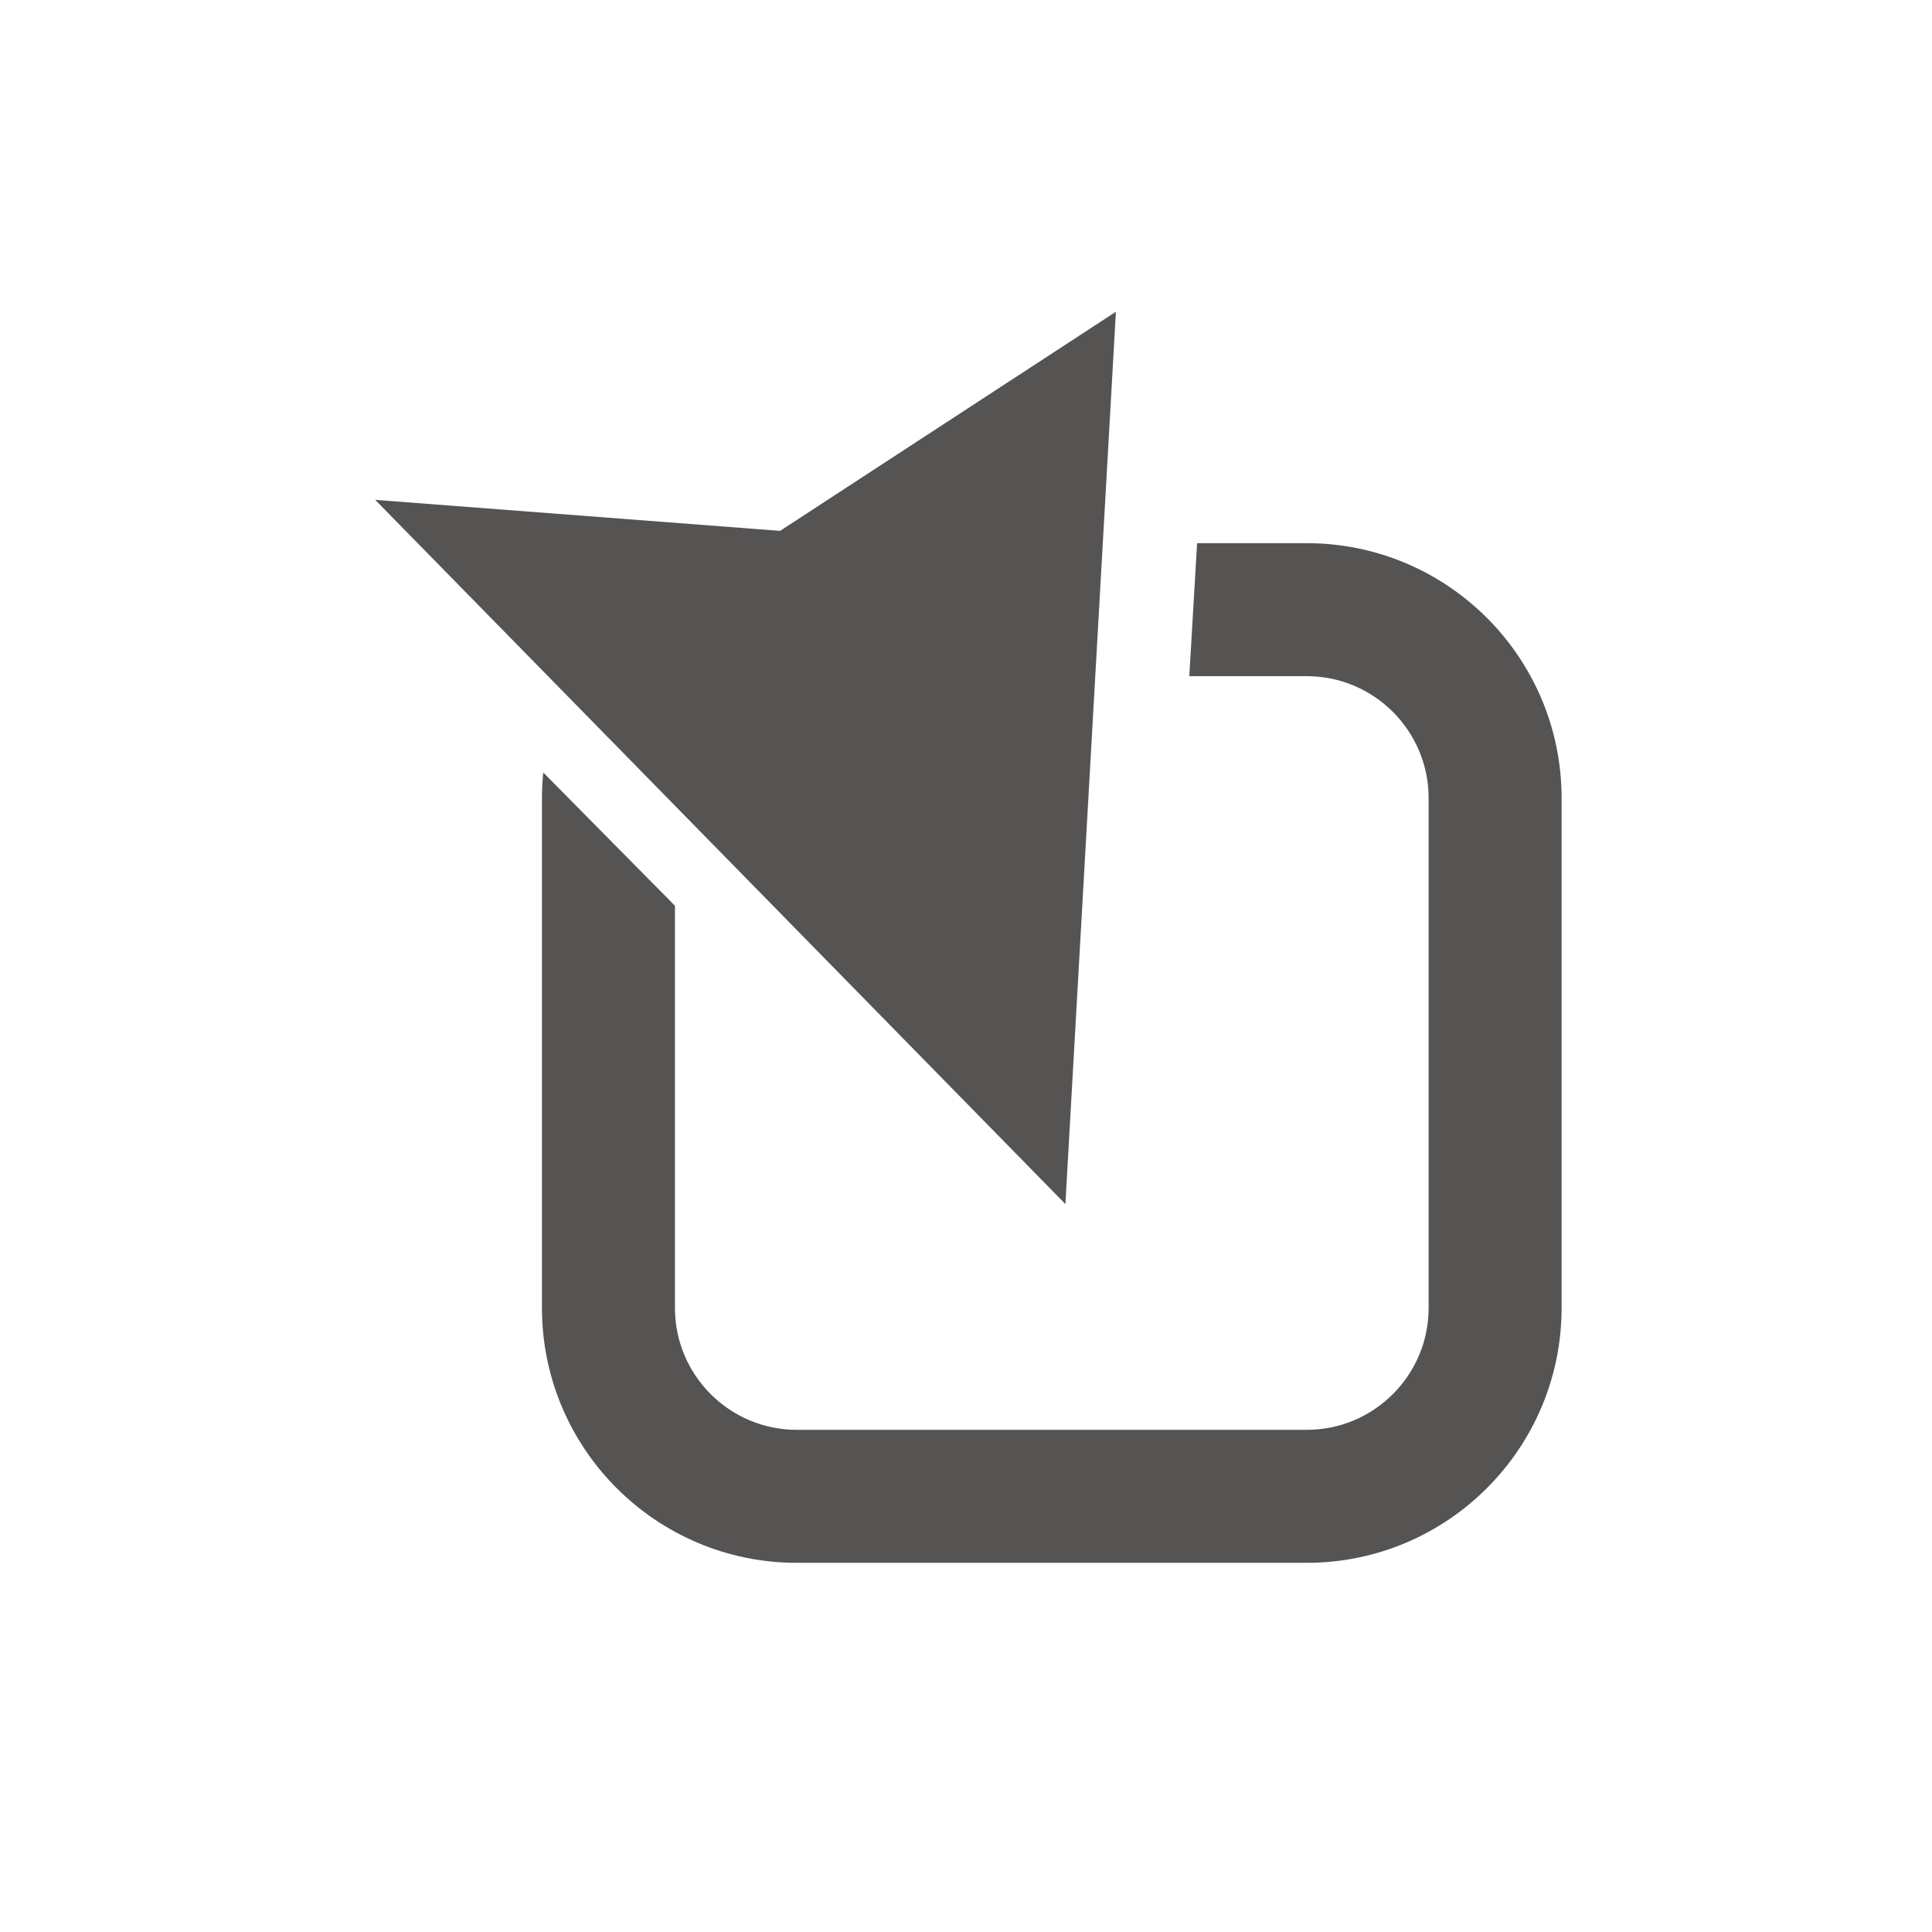 <svg width="97" height="97" viewBox="0 0 97 97" fill="none" xmlns="http://www.w3.org/2000/svg">
<g id="Group">
<g id="Group_2">
<path id="Vector" fill-rule="evenodd" clip-rule="evenodd" d="M60.103 27.271H65.605C72.669 27.271 78.403 33.006 78.403 40.07V65.666C78.403 72.73 72.669 78.465 65.605 78.465H40.008C32.945 78.465 27.21 72.73 27.21 65.666V40.07C27.21 39.636 27.232 39.208 27.274 38.785L33.887 45.474V65.666C33.887 69.045 36.63 71.788 40.008 71.788H65.605C68.984 71.788 71.727 69.045 71.727 65.666V40.07C71.727 36.691 68.984 33.948 65.605 33.948H59.711L60.103 27.271Z" fill="#565353"/>
</g>
<g id="Group_3">
<path id="Vector_2" fill-rule="evenodd" clip-rule="evenodd" d="M56.026 15.652L53.49 60.451L18.838 25.097L39.166 26.653L56.026 15.652Z" fill="#565353"/>
</g>
</g>
</svg>
